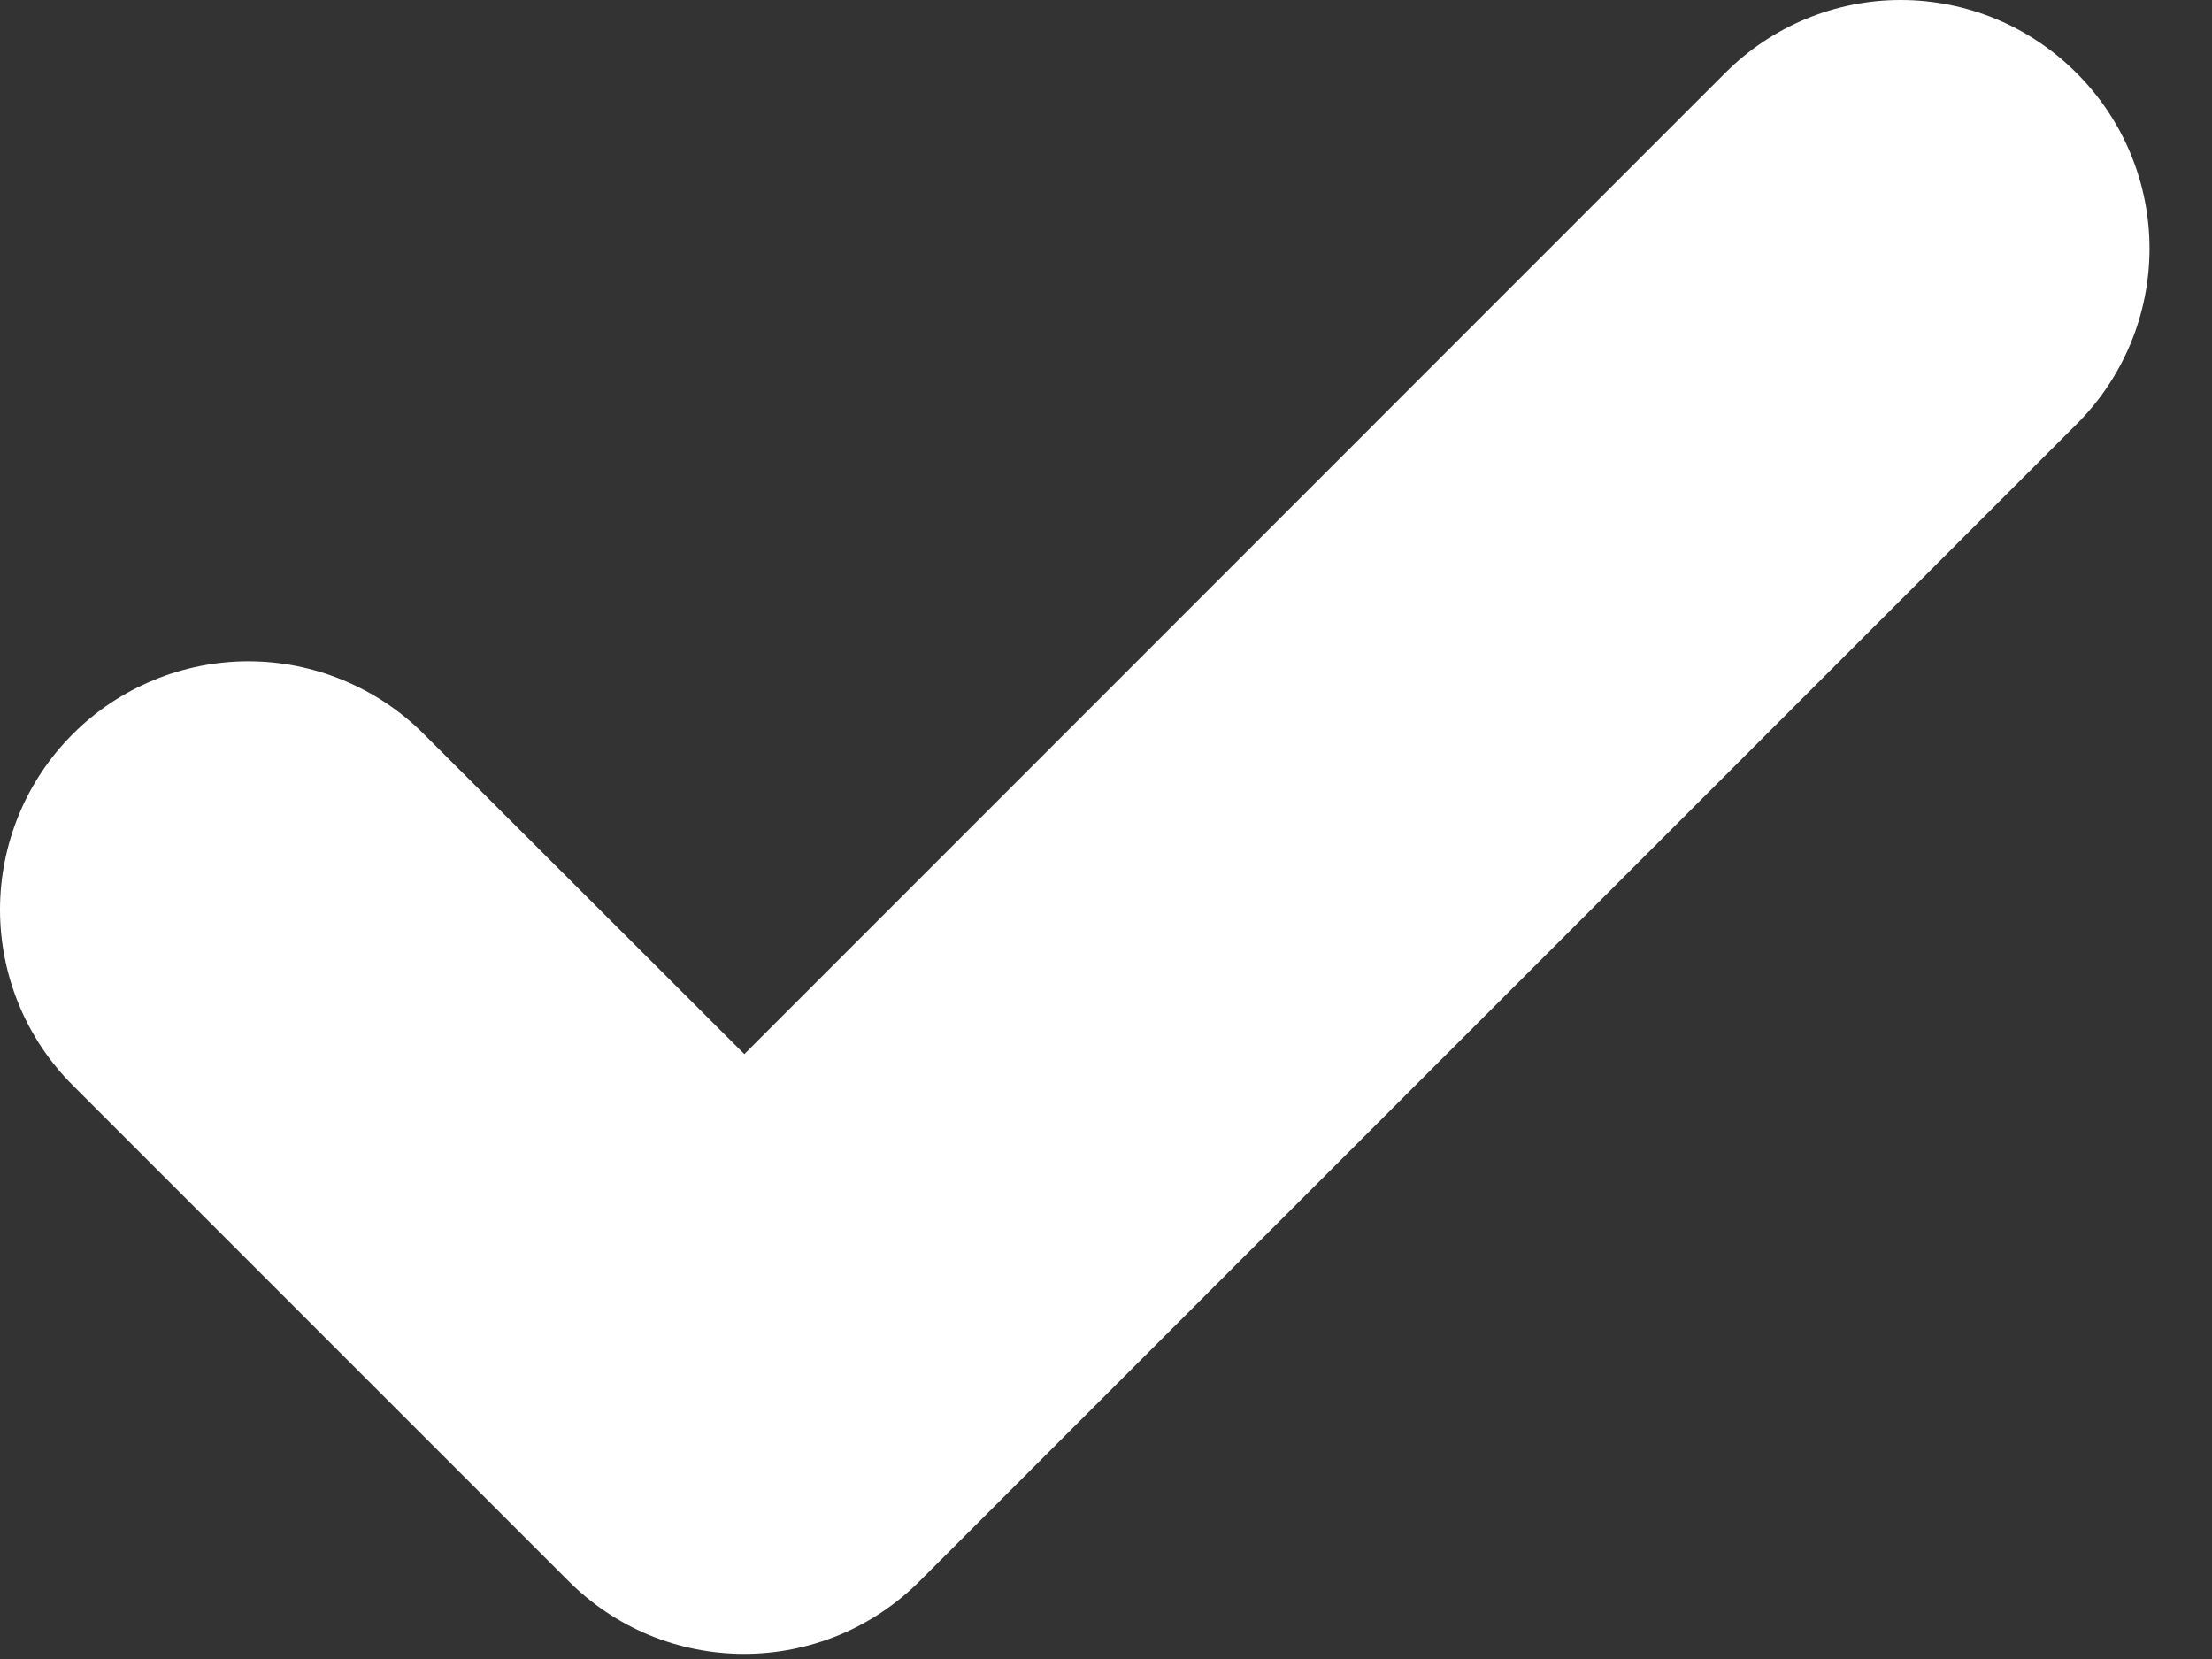 <svg width="24" height="18" viewBox="0 0 24 18" fill="none" xmlns="http://www.w3.org/2000/svg">
<rect x="0" y="0" width="24" height="18" fill="#333333" stroke="none"/>
<path d="M22.53 0.792C22.781 1.042 22.98 1.339 23.116 1.666C23.252 1.993 23.322 2.343 23.322 2.697C23.322 3.051 23.252 3.402 23.116 3.729C22.98 4.056 22.781 4.353 22.53 4.603L9.979 17.154C9.729 17.405 9.432 17.604 9.105 17.74C8.778 17.875 8.428 17.945 8.074 17.945C7.72 17.945 7.369 17.875 7.042 17.74C6.715 17.604 6.418 17.405 6.168 17.154L0.789 11.775C0.539 11.525 0.34 11.228 0.205 10.901C0.07 10.574 5.27238e-09 10.224 0 9.87C-5.27238e-09 9.516 0.07 9.166 0.205 8.839C0.34 8.512 0.539 8.215 0.789 7.965C1.039 7.714 1.336 7.516 1.663 7.381C1.99 7.245 2.341 7.175 2.694 7.175C3.048 7.175 3.398 7.245 3.725 7.381C4.052 7.516 4.349 7.714 4.599 7.965L8.076 11.437L18.725 0.785C18.975 0.536 19.272 0.338 19.599 0.203C19.925 0.068 20.276 -0.001 20.629 4.19839e-06C20.983 0.001 21.332 0.071 21.659 0.207C21.985 0.343 22.281 0.542 22.53 0.792Z" fill="white"/>
</svg>
